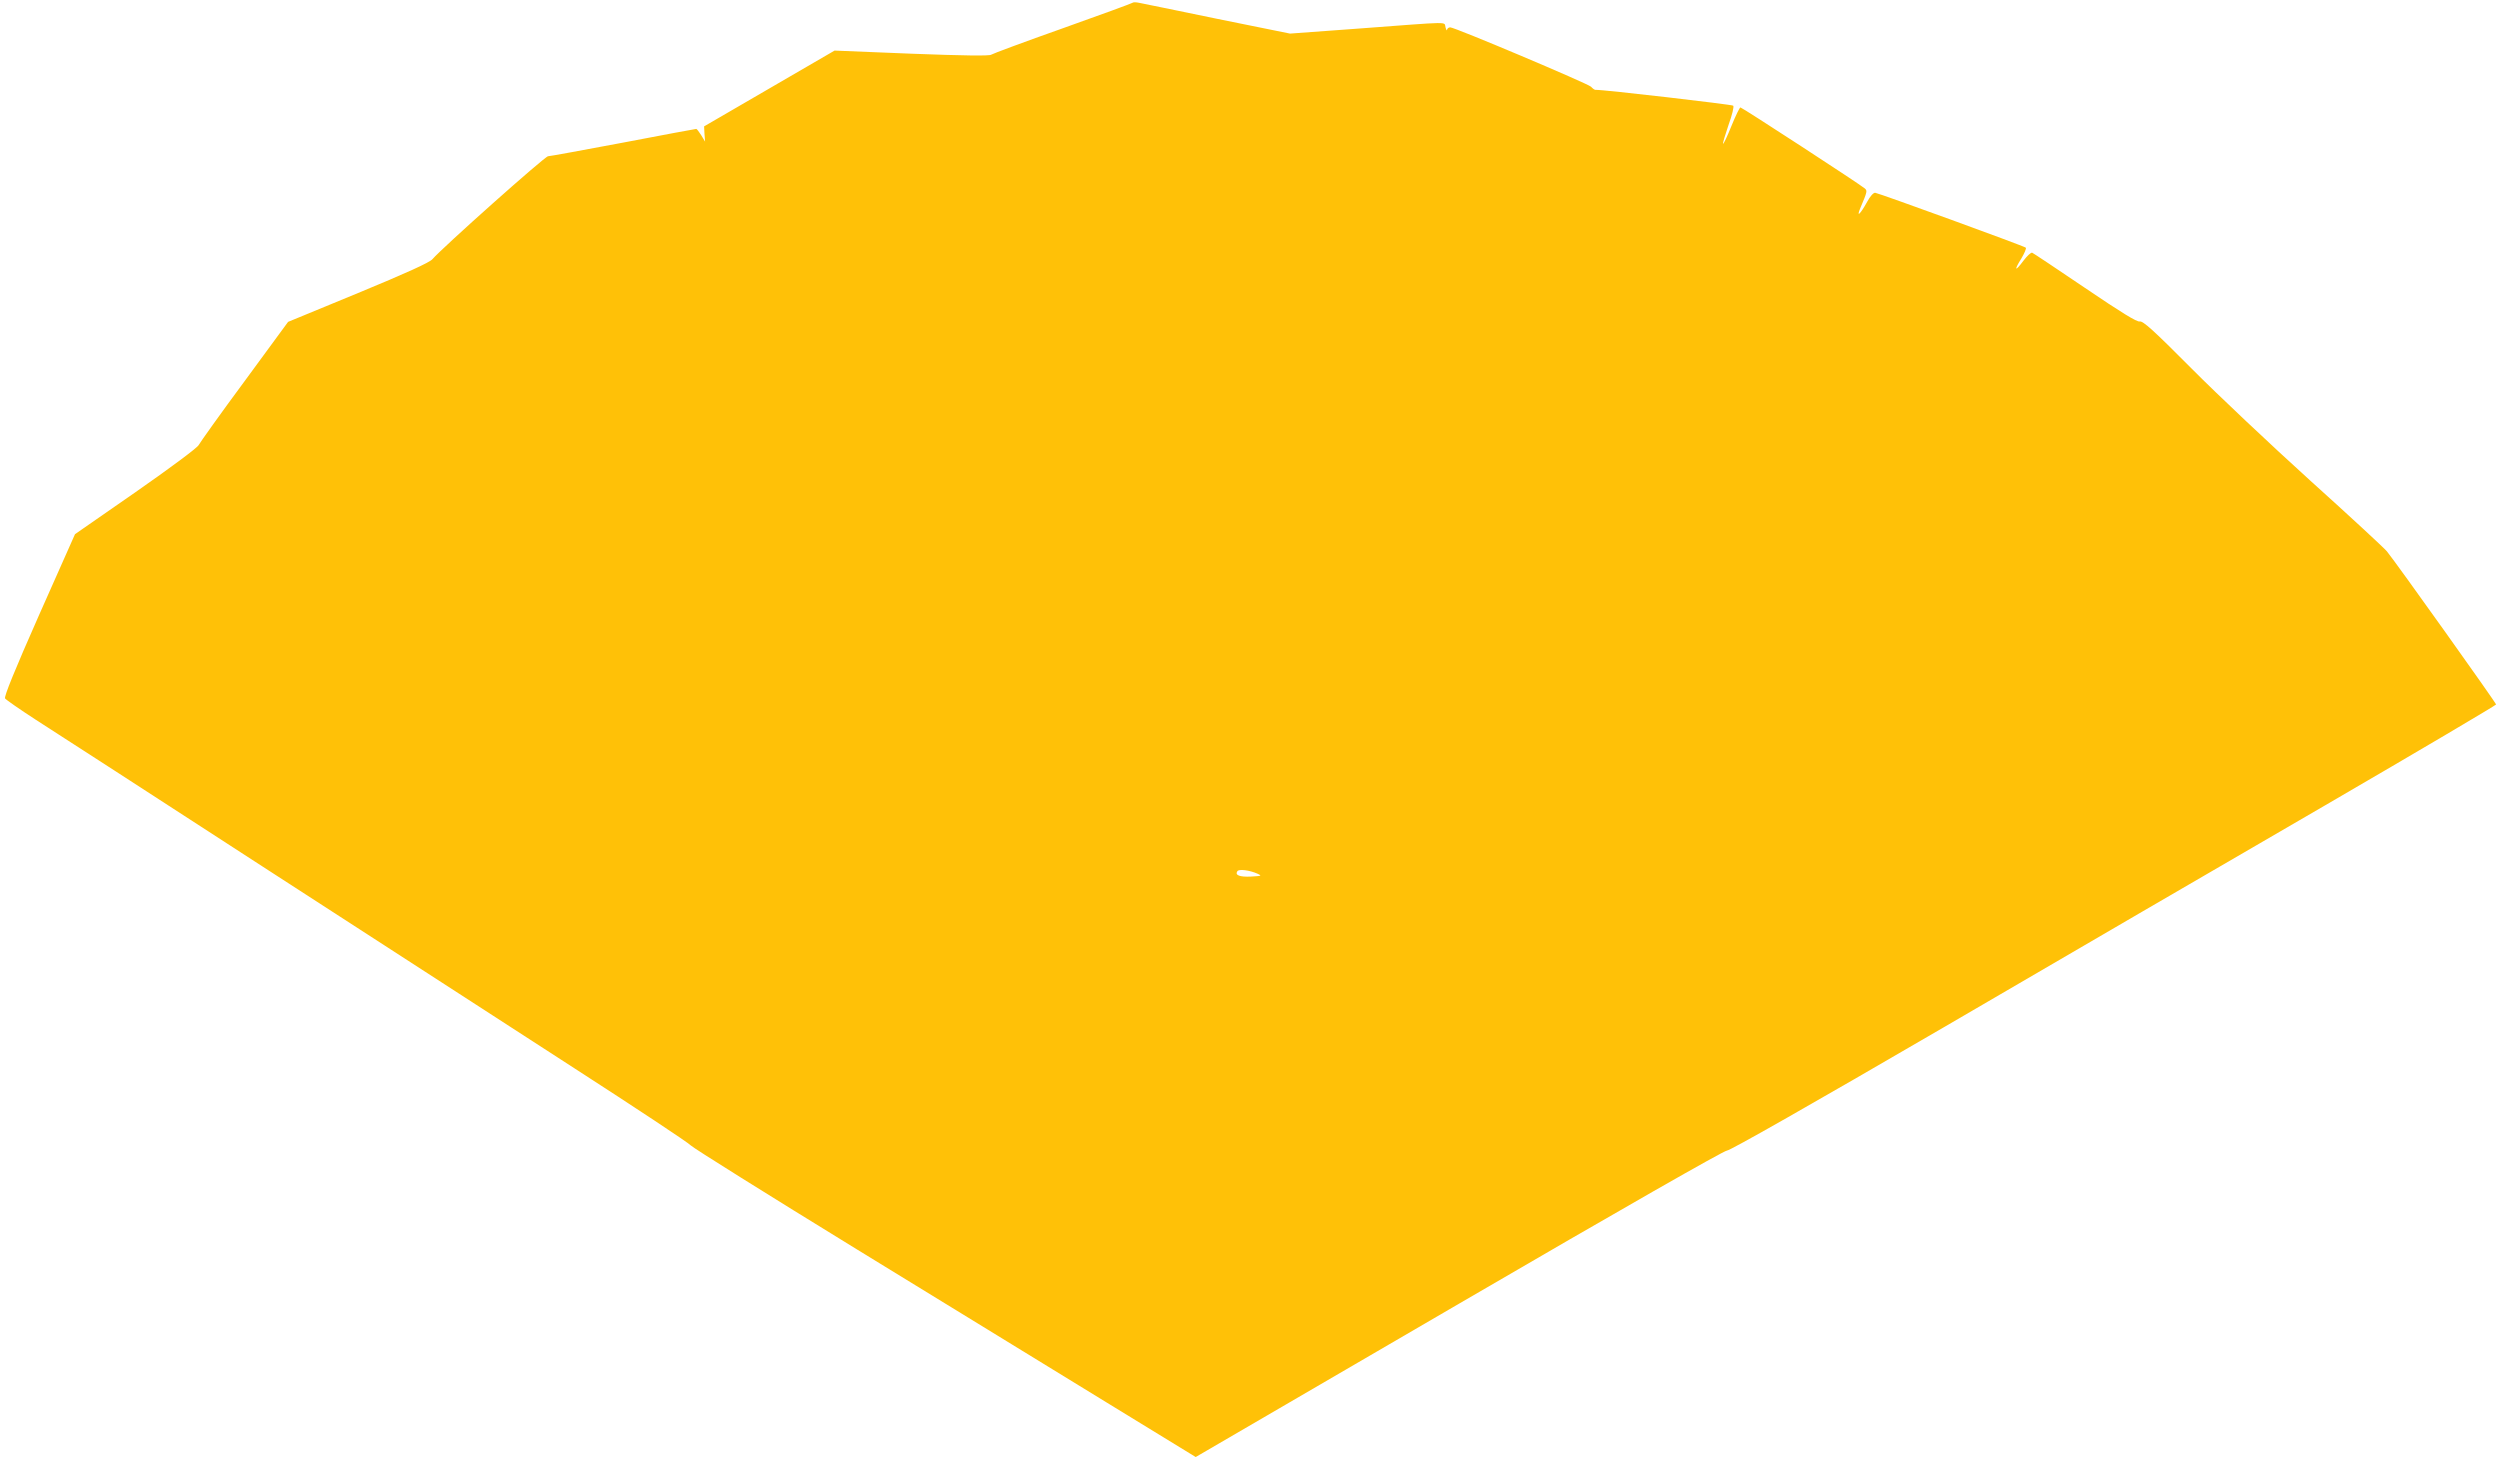 <?xml version="1.0" standalone="no"?>
<!DOCTYPE svg PUBLIC "-//W3C//DTD SVG 20010904//EN"
 "http://www.w3.org/TR/2001/REC-SVG-20010904/DTD/svg10.dtd">
<svg version="1.0" xmlns="http://www.w3.org/2000/svg"
 width="1280pt" height="747pt" viewBox="0 0 1280 747"
 preserveAspectRatio="xMidYMid meet">
<g transform="translate(0,747) scale(0.1,-0.1)"
fill="#ffc107" stroke="none">
<path d="M5799 7456 c-3 -3 -164 -62 -358 -131 -195 -69 -359 -130 -366 -135
-8 -7 -142 -5 -407 5 l-395 16 -334 -194 -334 -194 2 -39 3 -39 -20 33 c-11
17 -22 32 -25 32 -3 0 -171 -31 -374 -70 -202 -38 -376 -70 -385 -70 -16 0
-540 -467 -592 -527 -14 -17 -136 -72 -380 -173 l-359 -148 -223 -304 c-123
-166 -228 -314 -235 -327 -7 -14 -147 -118 -322 -240 l-311 -216 -184 -414
c-126 -285 -180 -418 -174 -427 5 -7 74 -55 154 -107 80 -51 604 -390 1165
-754 561 -363 1279 -828 1595 -1032 316 -204 585 -382 596 -395 12 -13 394
-252 850 -532 456 -279 1033 -633 1282 -786 l454 -278 1348 785 c841 490 1357
784 1372 784 14 -1 433 237 1108 630 597 348 1477 861 1957 1139 480 279 872
511 873 515 0 8 -511 725 -559 784 -14 17 -190 180 -391 361 -201 182 -475
440 -610 576 -194 195 -248 244 -265 240 -14 -3 -93 45 -280 172 -143 97 -265
178 -270 180 -6 3 -26 -16 -45 -41 -43 -58 -50 -51 -11 11 16 27 27 52 23 56
-8 8 -747 277 -771 281 -9 1 -26 -18 -41 -46 -35 -64 -57 -84 -35 -32 36 85
36 88 23 100 -21 19 -629 415 -637 415 -4 0 -25 -43 -46 -95 -21 -52 -40 -93
-43 -91 -2 3 11 46 28 96 19 53 29 94 24 99 -7 6 -670 83 -706 81 -4 0 -14 7
-22 16 -18 17 -697 304 -721 304 -8 0 -15 -6 -16 -12 -1 -7 -4 -2 -8 12 -9 30
41 30 -441 -6 l-355 -26 -375 76 c-206 43 -386 79 -400 82 -14 3 -28 3 -31 0z
m641 -4460 c22 -10 19 -11 -34 -14 -59 -3 -84 7 -71 27 7 13 63 6 105 -13z"/>
</g>
</svg>
